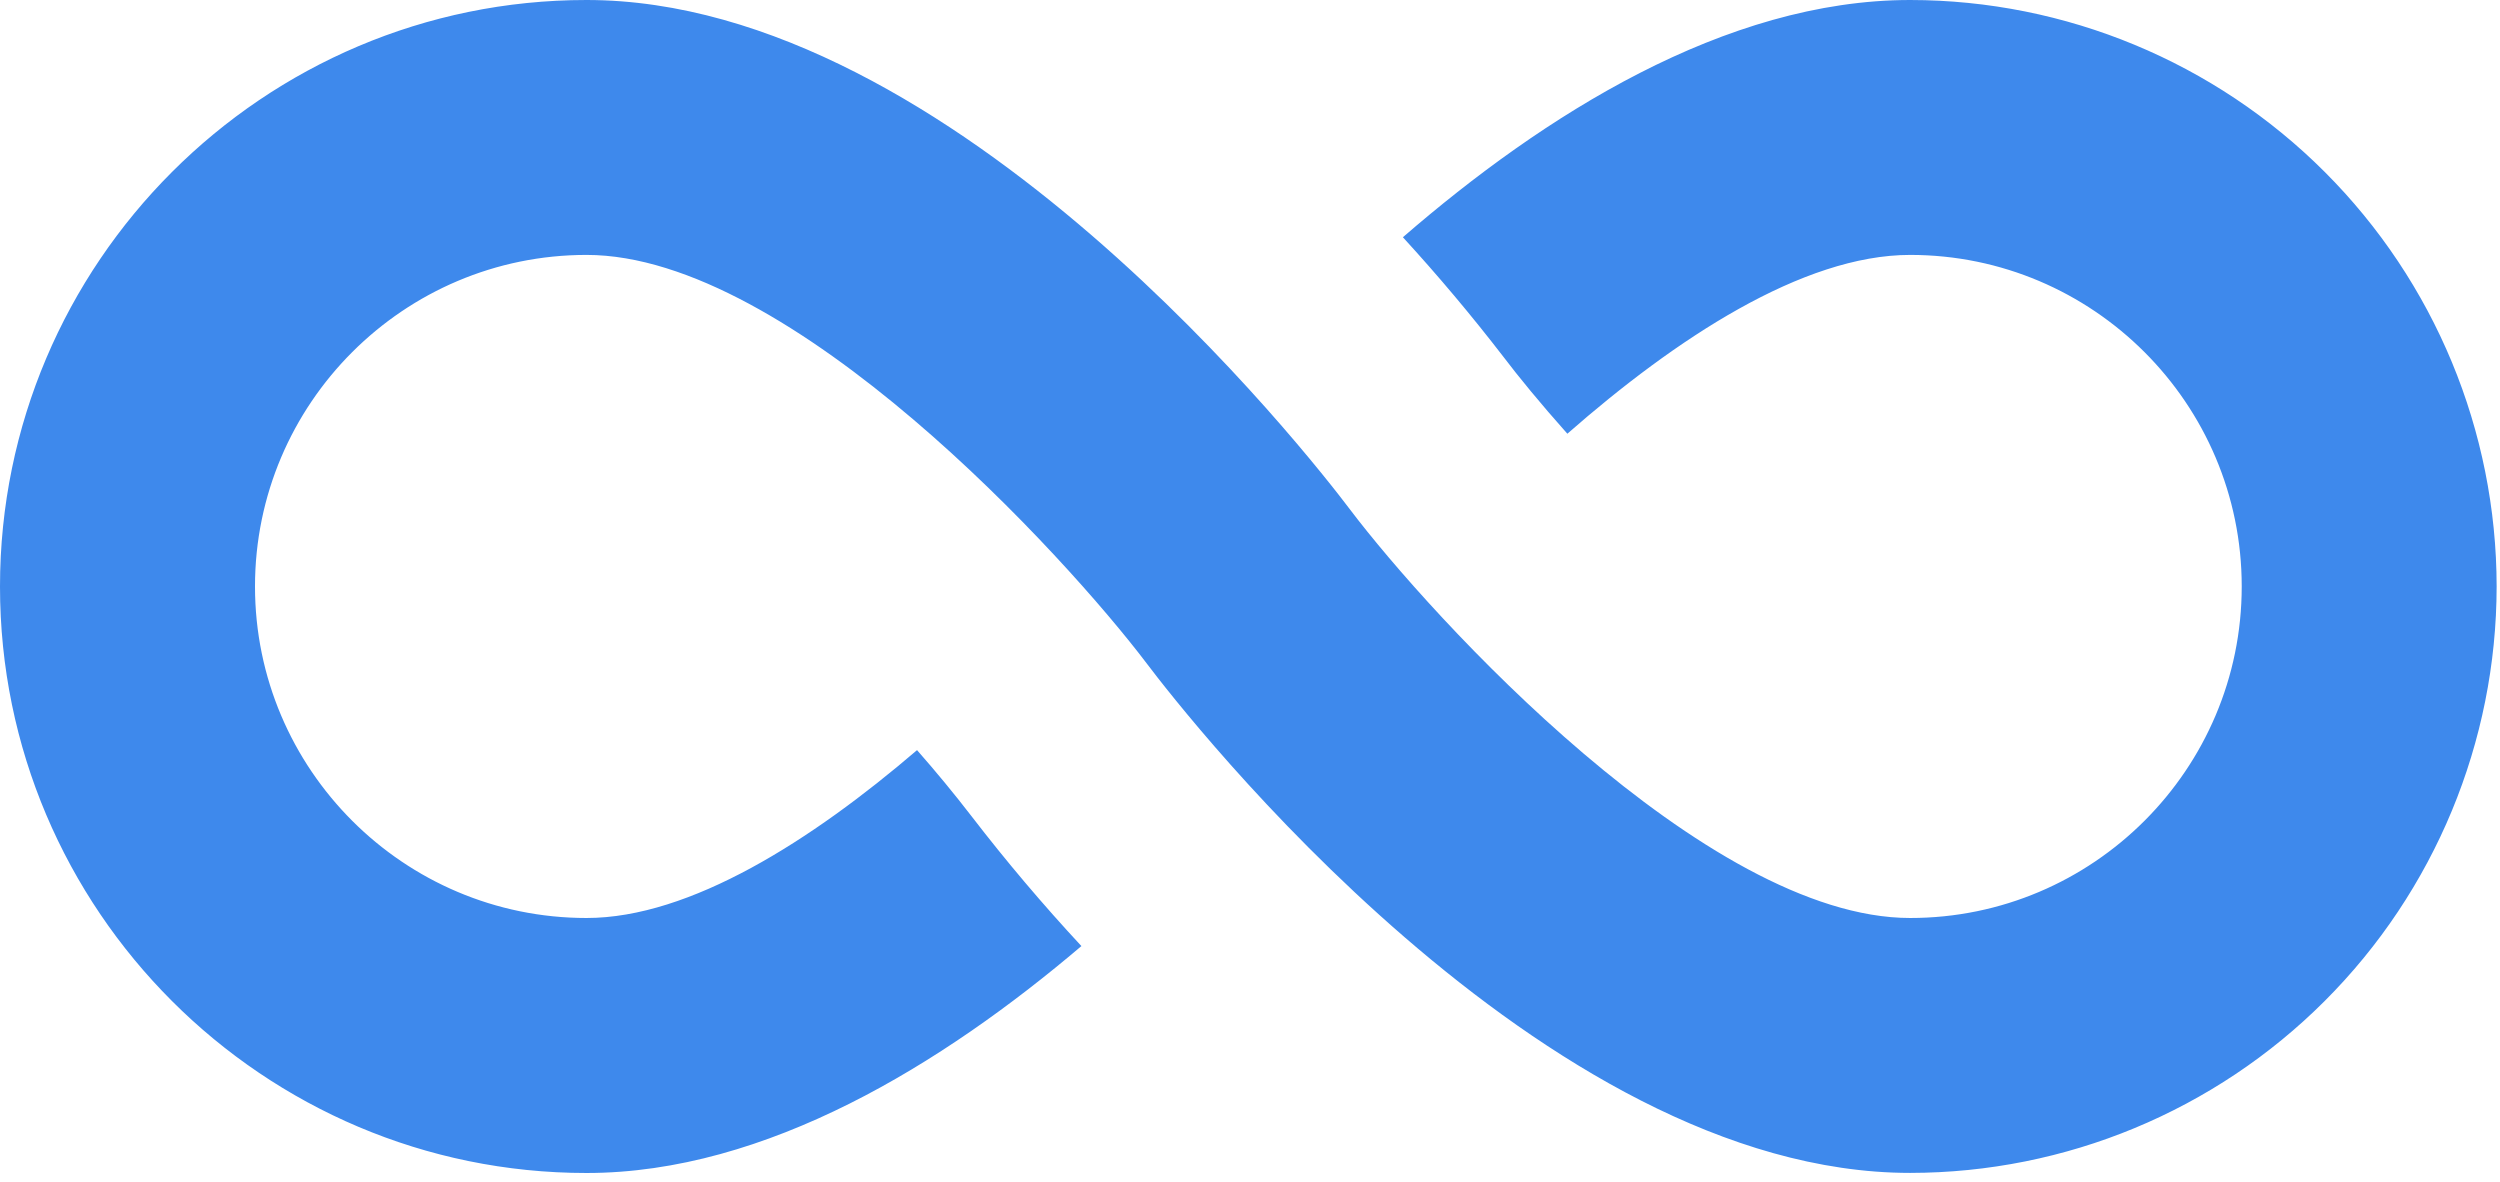 <svg width="258" height="122" viewBox="0 0 258 122" fill="none" xmlns="http://www.w3.org/2000/svg">
<path d="M197.131 0C178.028 0 159.259 11.935 144.778 24.483C148.403 28.44 151.858 32.548 155.133 36.797C156.686 38.846 158.952 41.618 161.751 44.76C172.909 34.974 186.026 26.307 197.131 26.307C215.999 26.307 231.346 41.654 231.346 60.522C231.346 79.39 215.999 94.737 197.131 94.737C176.033 94.737 147.622 63.538 139.335 52.596C135.272 47.215 98.52 0 60.531 0C27.156 0 0 27.156 0 60.531C0 93.907 27.156 121.053 60.531 121.053C79.083 121.053 97.301 109.787 111.601 97.635C107.62 93.35 103.84 88.882 100.272 84.247C98.469 81.908 96.59 79.629 94.638 77.413C83.769 86.73 71.22 94.737 60.531 94.737C41.663 94.737 26.316 79.39 26.316 60.522C26.316 41.654 41.663 26.307 60.531 26.307C81.638 26.307 110.04 57.507 118.327 68.449C122.39 73.829 159.142 121.044 197.131 121.044C213.178 121.03 228.563 114.649 239.91 103.302C251.257 91.955 257.638 76.569 257.653 60.522C257.638 44.475 251.257 29.089 239.91 17.742C228.563 6.395 213.178 0.014 197.131 0Z" fill="#3E89EC"/>
</svg>
